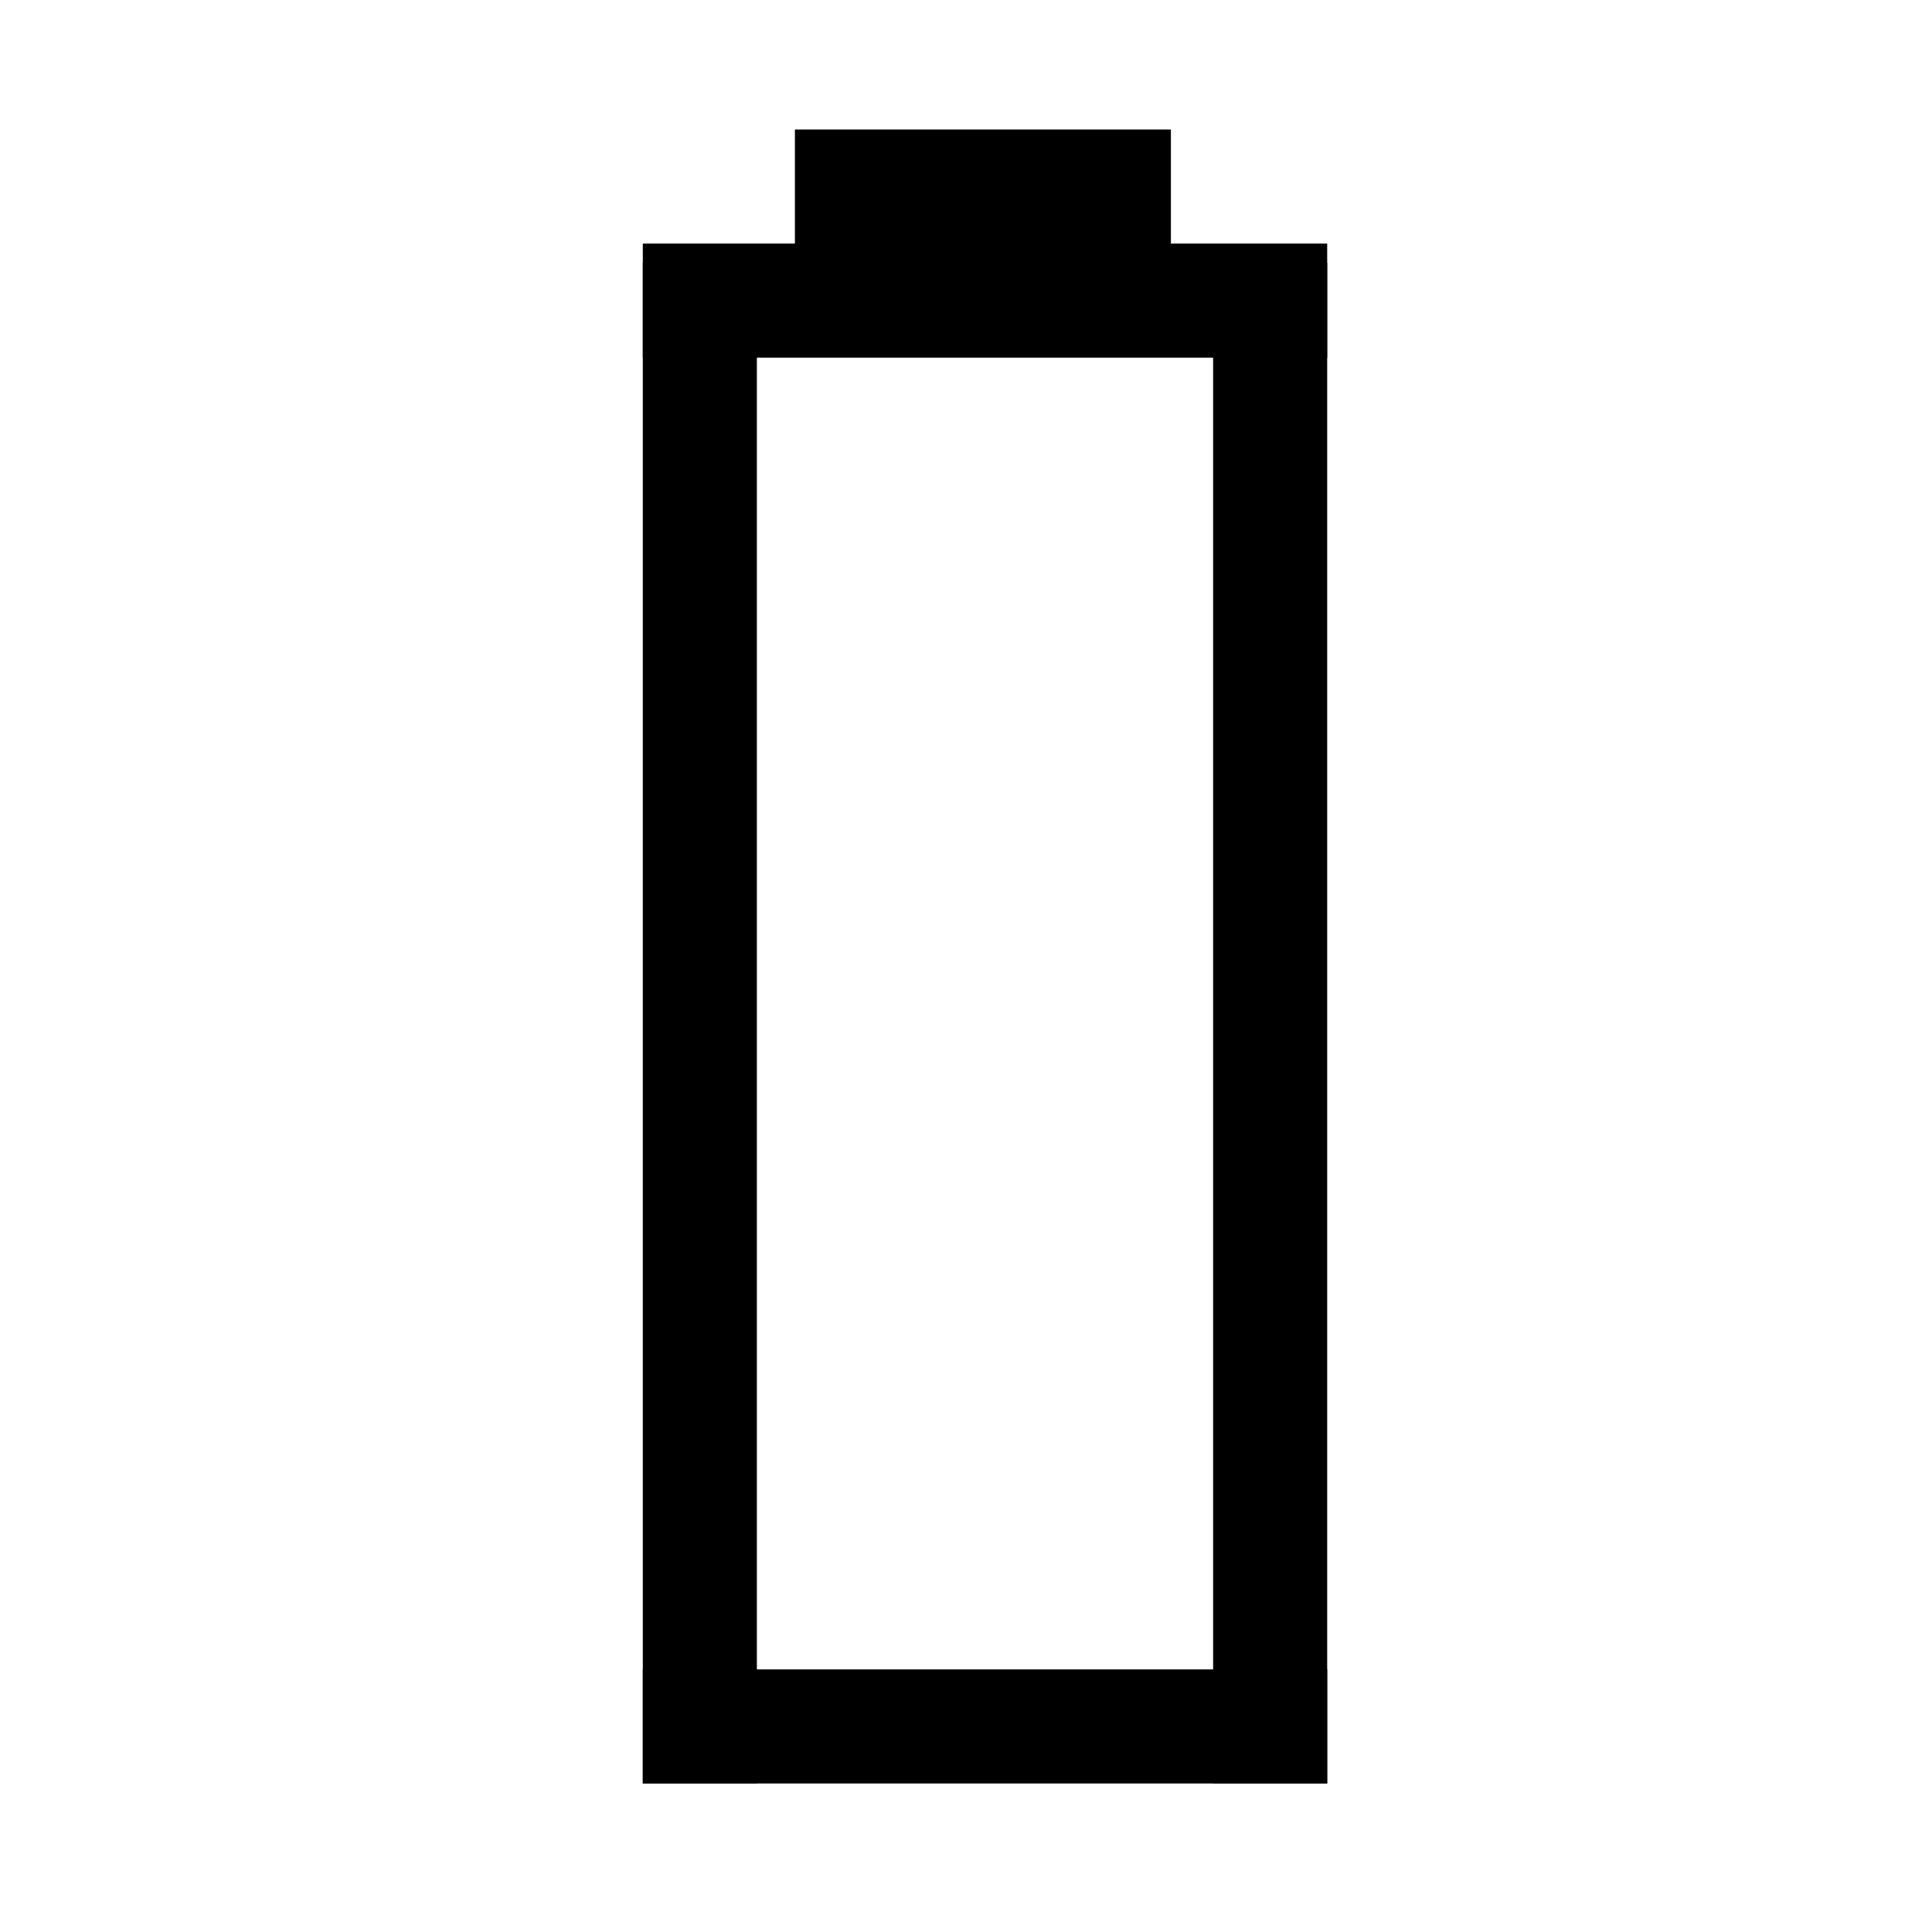 <?xml version="1.0" encoding="UTF-8"?>
<!-- Uploaded to: SVG Repo, www.svgrepo.com, Generator: SVG Repo Mixer Tools -->
<svg fill="#000000" width="800px" height="800px" version="1.1" viewBox="144 144 512 512" xmlns="http://www.w3.org/2000/svg">
 <g fill-rule="evenodd">
  <path d="m314.35 586.41h181.37v30.23h-181.37z"/>
  <path d="m314.35 208.55h181.37v30.23h-181.37z"/>
  <path d="m314.35 213.59h30.23v403.05h-30.23z"/>
  <path d="m465.49 213.59h30.23v403.05h-30.23z"/>
  <path d="m354.66 178.32h99.641v36.902h-99.641z"/>
 </g>
</svg>